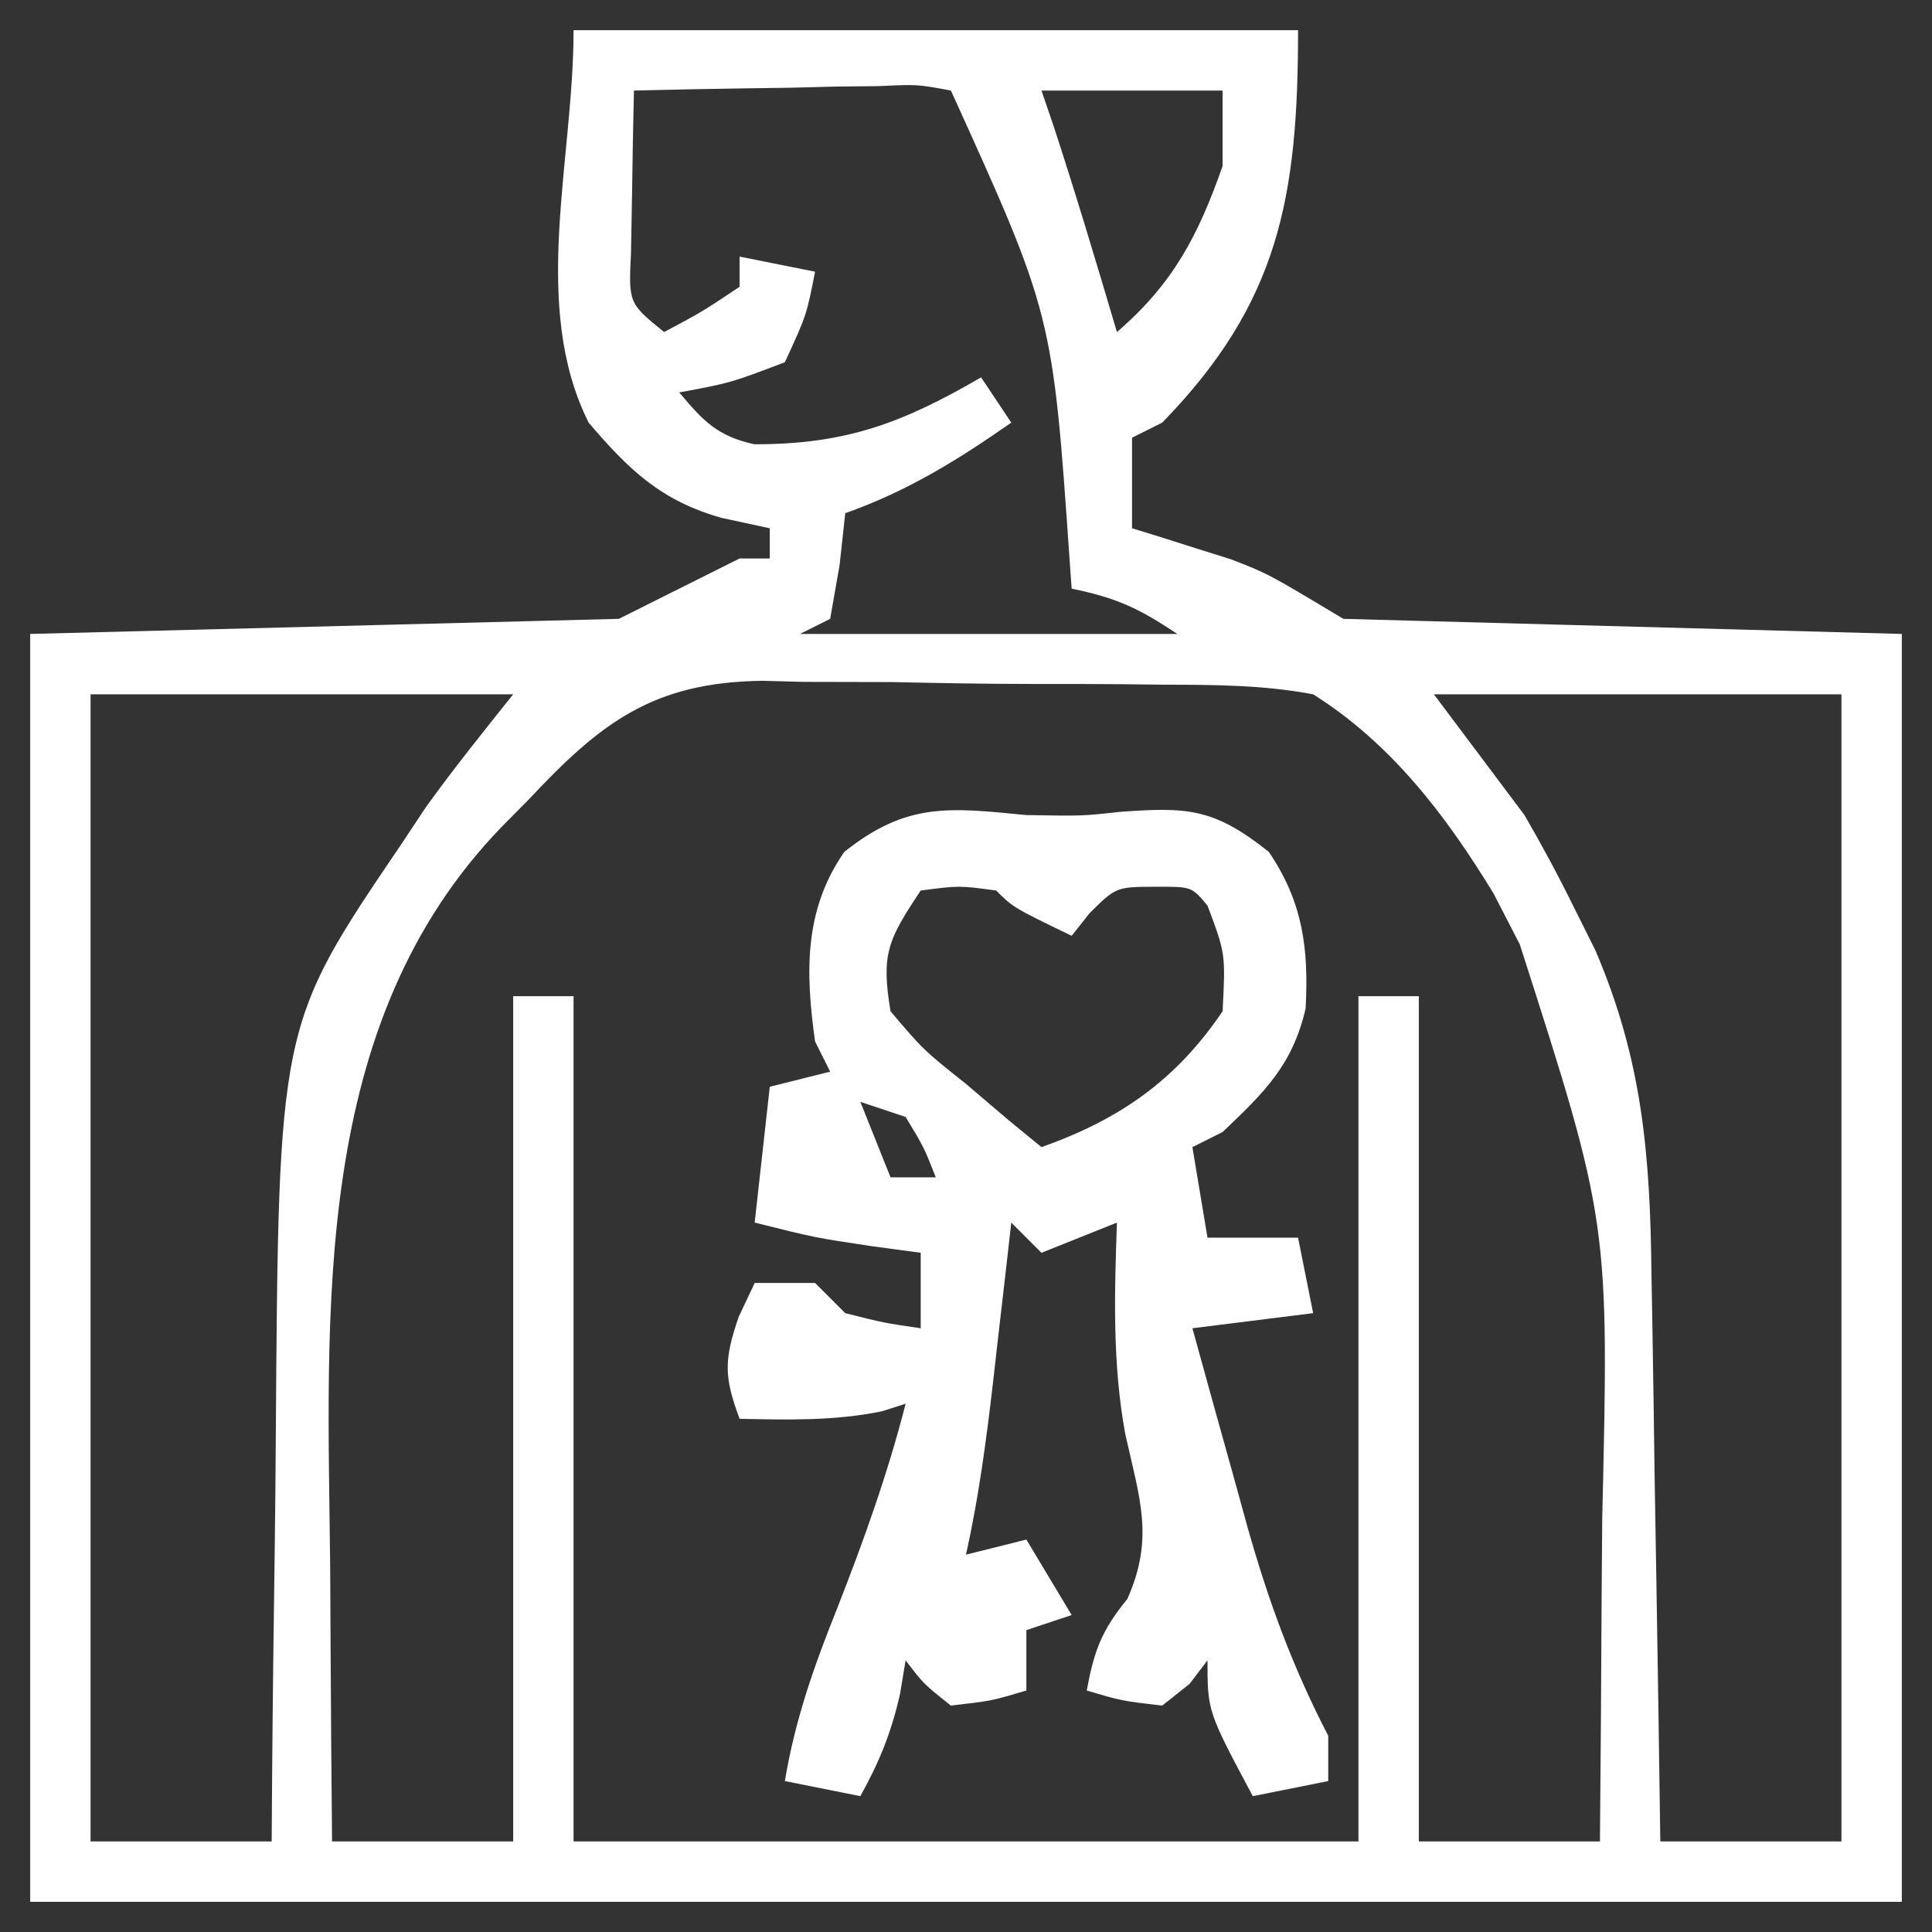 <svg xmlns="http://www.w3.org/2000/svg" width="128" height="128"><rect width="100%" height="100%" fill="#333333" stroke="none"/><path d="M0 0 C15.84 0 31.68 0 48 0 C48 11.089 46.729 18.068 39 26 C38.34 26.33 37.68 26.66 37 27 C37 28.98 37 30.96 37 33 C37.592 33.182 38.183 33.364 38.793 33.551 C39.978 33.928 39.978 33.928 41.188 34.312 C41.965 34.556 42.742 34.8 43.543 35.051 C46 36 46 36 51 39 C63.21 39.33 75.42 39.66 88 40 C88 67.72 88 95.44 88 124 C47.08 124 6.16 124 -36 124 C-36 96.28 -36 68.56 -36 40 C-23.13 39.67 -10.26 39.34 3 39 C5.64 37.68 8.28 36.36 11 35 C11.66 35 12.32 35 13 35 C13 34.34 13 33.68 13 33 C11.948 32.773 10.896 32.546 9.812 32.312 C5.828 31.189 3.688 29.163 1 26 C-2.879 18.243 0 8.673 0 0 Z M4 4 C3.946 6.291 3.907 8.583 3.875 10.875 C3.852 12.151 3.829 13.427 3.805 14.742 C3.644 18.086 3.644 18.086 6 20 C8.537 18.645 8.537 18.645 11 17 C11 16.34 11 15.68 11 15 C12.65 15.33 14.3 15.66 16 16 C15.438 18.875 15.438 18.875 14 22 C10.375 23.375 10.375 23.375 7 24 C8.594 25.895 9.525 26.896 11.98 27.434 C18.023 27.444 21.779 26.038 27 23 C27.66 23.99 28.32 24.98 29 26 C25.433 28.489 22.11 30.55 18 32 C17.876 33.134 17.753 34.269 17.625 35.438 C17.419 36.613 17.212 37.789 17 39 C16.01 39.495 16.01 39.495 15 40 C23.25 40 31.5 40 40 40 C37.381 38.254 35.962 37.613 33 37 C32.941 36.17 32.941 36.17 32.88 35.323 C31.743 18.846 31.743 18.846 25 4 C22.775 3.584 22.775 3.584 20.211 3.707 C18.799 3.722 18.799 3.722 17.359 3.736 C15.882 3.774 15.882 3.774 14.375 3.812 C13.382 3.826 12.39 3.84 11.367 3.854 C8.911 3.889 6.456 3.938 4 4 Z M31 4 C31.268 4.784 31.536 5.567 31.812 6.375 C33.292 10.892 34.649 15.443 36 20 C39.722 16.792 41.379 13.62 43 9 C43 7.35 43 5.7 43 4 C39.04 4 35.08 4 31 4 Z M-32 44 C-32 69.08 -32 94.16 -32 120 C-28.04 120 -24.08 120 -20 120 C-19.991 118.609 -19.981 117.218 -19.972 115.784 C-19.932 110.573 -19.866 105.362 -19.792 100.151 C-19.764 97.905 -19.743 95.659 -19.729 93.413 C-19.546 65.93 -19.546 65.93 -11.5 54.062 C-10.933 53.208 -10.366 52.353 -9.781 51.473 C-7.94 48.917 -5.967 46.459 -4 44 C-13.24 44 -22.48 44 -32 44 Z M-3 51 C-3.57 51.575 -4.14 52.151 -4.727 52.743 C-17.459 65.875 -16.294 84.86 -16.125 101.812 C-16.115 103.584 -16.106 105.355 -16.098 107.127 C-16.076 111.418 -16.041 115.709 -16 120 C-12.04 120 -8.08 120 -4 120 C-4 101.52 -4 83.04 -4 64 C-2.68 64 -1.36 64 0 64 C0 82.48 0 100.96 0 120 C17.16 120 34.32 120 52 120 C52 101.52 52 83.04 52 64 C53.32 64 54.64 64 56 64 C56 82.48 56 100.96 56 120 C59.96 120 63.92 120 68 120 C68.05 114.684 68.086 109.368 68.11 104.052 C68.12 102.249 68.133 100.446 68.151 98.643 C68.609 78.999 68.609 78.999 62.688 60.562 C62.114 59.45 61.54 58.338 60.949 57.191 C57.774 51.992 54.184 47.269 49 44 C45.725 43.382 42.494 43.368 39.168 43.363 C38.217 43.352 37.267 43.341 36.287 43.33 C34.279 43.314 32.271 43.309 30.263 43.314 C27.207 43.313 24.155 43.253 21.1 43.189 C19.143 43.181 17.187 43.177 15.23 43.176 C14.325 43.152 13.42 43.129 12.487 43.104 C5.284 43.208 1.829 45.836 -3 51 Z M57 44 C58.98 46.64 60.96 49.28 63 52 C64.148 53.985 65.241 56.003 66.25 58.062 C66.73 59.023 67.209 59.983 67.703 60.973 C70.821 68.252 71.326 74.543 71.414 82.402 C71.433 83.48 71.453 84.558 71.473 85.668 C71.532 89.091 71.579 92.514 71.625 95.938 C71.663 98.266 71.702 100.595 71.742 102.924 C71.838 108.616 71.922 114.308 72 120 C75.96 120 79.92 120 84 120 C84 94.92 84 69.84 84 44 C75.09 44 66.18 44 57 44 Z " fill="#FFFFFF" transform="translate(38,2)"></path><path d="M0 0 C3.702 0.064 3.702 0.064 6.184 -0.211 C10.676 -0.538 12.417 -0.464 16.062 2.438 C18.318 5.762 18.714 8.849 18.5 12.812 C17.644 16.559 15.76 18.372 13 21 C12.01 21.495 12.01 21.495 11 22 C11.33 23.98 11.66 25.96 12 28 C13.98 28 15.96 28 18 28 C18.495 30.475 18.495 30.475 19 33 C16.36 33.33 13.72 33.66 11 34 C11.927 37.378 12.869 40.752 13.812 44.125 C14.074 45.076 14.335 46.028 14.604 47.008 C16.004 51.988 17.609 56.391 20 61 C20 61.99 20 62.98 20 64 C17.525 64.495 17.525 64.495 15 65 C12 59.375 12 59.375 12 56 C11.608 56.516 11.216 57.031 10.812 57.562 C10.214 58.037 9.616 58.511 9 59 C6.312 58.688 6.312 58.688 4 58 C4.485 55.382 4.972 54.034 6.688 51.938 C8.497 47.887 7.49 45.241 6.551 41.004 C5.695 36.336 5.835 31.727 6 27 C4.35 27.66 2.7 28.32 1 29 C0.34 28.34 -0.32 27.68 -1 27 C-1.133 28.169 -1.266 29.338 -1.402 30.543 C-1.581 32.091 -1.759 33.639 -1.938 35.188 C-2.025 35.956 -2.112 36.725 -2.201 37.518 C-2.65 41.388 -3.153 45.192 -4 49 C-2.02 48.505 -2.02 48.505 0 48 C1.485 50.475 1.485 50.475 3 53 C1.515 53.495 1.515 53.495 0 54 C0 55.32 0 56.64 0 58 C-2.312 58.688 -2.312 58.688 -5 59 C-6.812 57.562 -6.812 57.562 -8 56 C-8.124 56.742 -8.248 57.485 -8.375 58.25 C-8.955 60.801 -9.737 62.727 -11 65 C-12.65 64.67 -14.3 64.34 -16 64 C-15.332 59.965 -14.08 56.417 -12.562 52.625 C-10.791 48.115 -9.2 43.692 -8 39 C-8.773 39.248 -8.773 39.248 -9.562 39.5 C-12.734 40.15 -15.772 40.062 -19 40 C-20.033 37.212 -20.045 36.132 -19.062 33.25 C-18.712 32.508 -18.361 31.765 -18 31 C-16.68 31 -15.36 31 -14 31 C-13.34 31.66 -12.68 32.32 -12 33 C-9.429 33.648 -9.429 33.648 -7 34 C-7 32.35 -7 30.7 -7 29 C-8.072 28.856 -9.145 28.711 -10.25 28.562 C-14 28 -14 28 -18 27 C-17.505 22.545 -17.505 22.545 -17 18 C-15.68 17.67 -14.36 17.34 -13 17 C-13.33 16.34 -13.66 15.68 -14 15 C-14.636 10.458 -14.753 6.311 -12.062 2.438 C-7.901 -0.875 -5.093 -0.492 0 0 Z M-7 5 C-9.177 8.265 -9.634 9.211 -9 13 C-6.826 15.562 -6.826 15.562 -4 17.812 C-2.608 18.998 -2.608 18.998 -1.188 20.207 C-0.466 20.799 0.256 21.39 1 22 C6.179 20.163 9.893 17.587 13 13 C13.197 9.193 13.197 9.193 12 6 C10.953 4.743 10.953 4.743 8.625 4.75 C5.948 4.757 5.948 4.757 4.188 6.5 C3.796 6.995 3.404 7.49 3 8 C-0.875 6.125 -0.875 6.125 -2 5 C-4.458 4.667 -4.458 4.667 -7 5 Z M-11 19 C-10.34 20.65 -9.68 22.3 -9 24 C-8.01 24 -7.02 24 -6 24 C-6.791 22 -6.791 22 -8 20 C-8.99 19.67 -9.98 19.34 -11 19 Z " fill="#FFFFFF" transform="translate(68,54)"></path></svg>